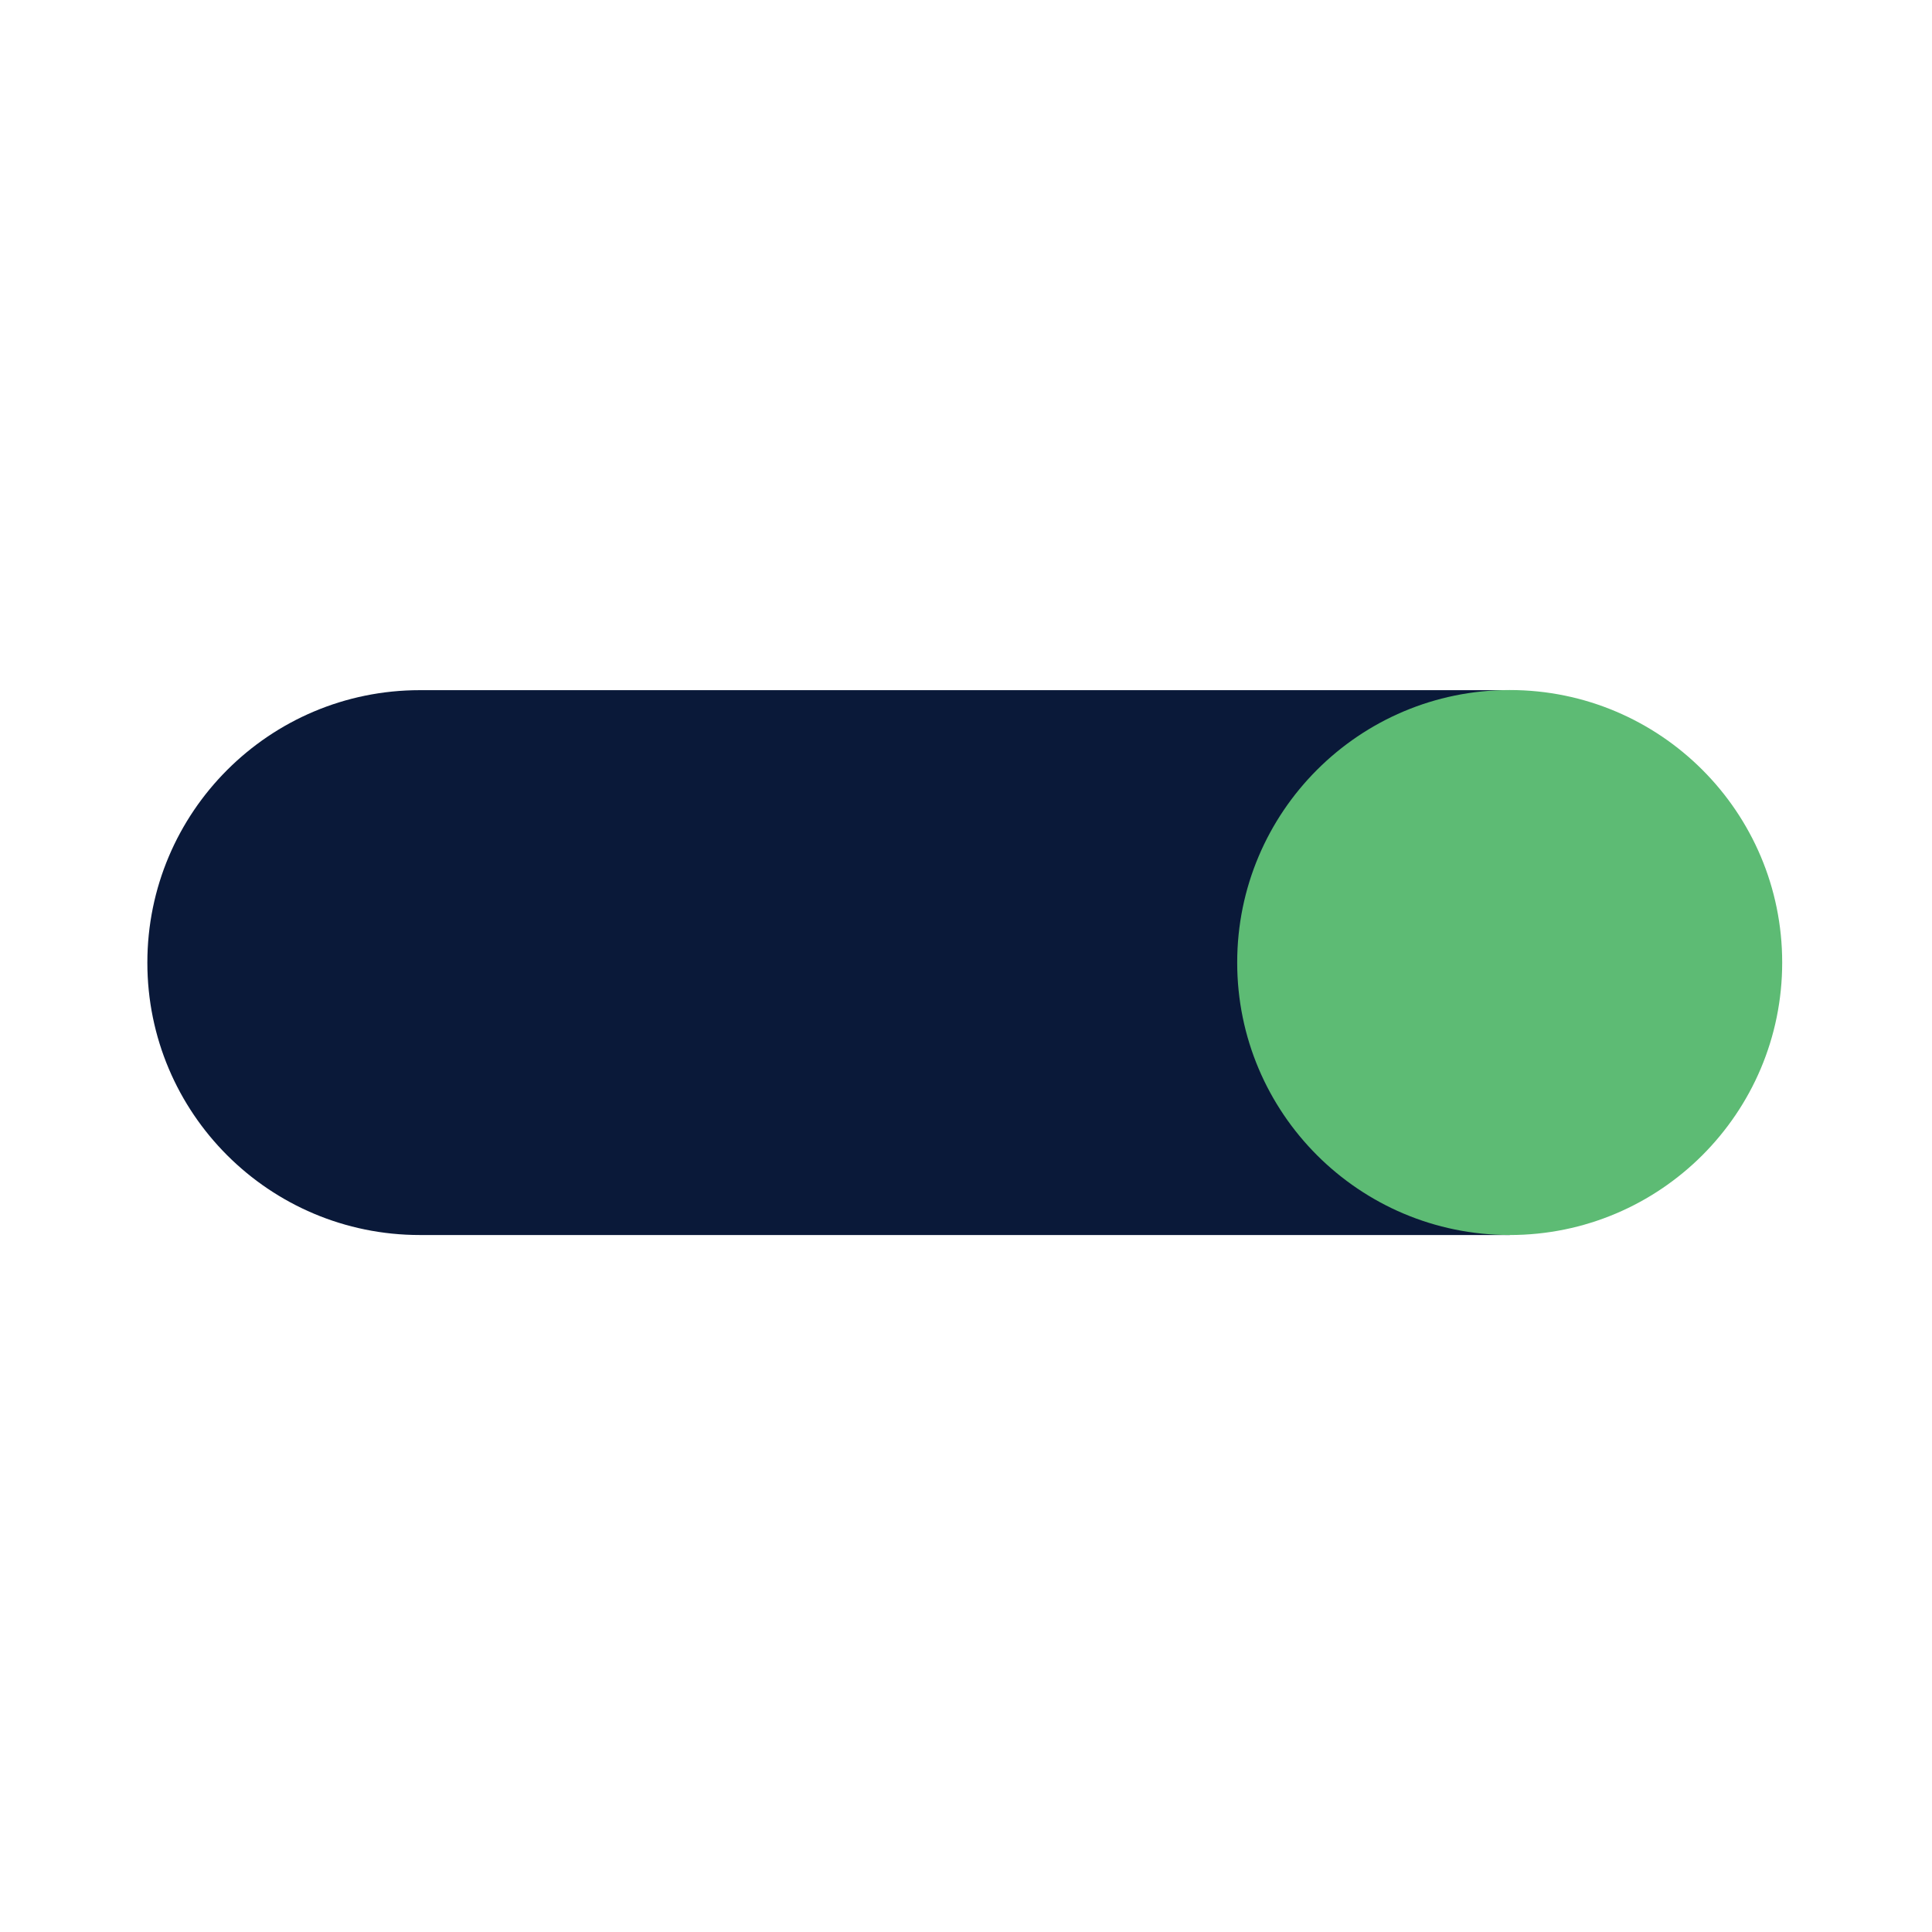 <?xml version="1.0" encoding="utf-8"?>
<!-- Generator: Adobe Illustrator 23.0.4, SVG Export Plug-In . SVG Version: 6.00 Build 0)  -->
<svg version="1.1" id="Livello_1" xmlns="http://www.w3.org/2000/svg" xmlns:xlink="http://www.w3.org/1999/xlink" x="0px" y="0px"
	 viewBox="0 0 141.73 141.73" style="enable-background:new 0 0 141.73 141.73;" xml:space="preserve">
<style type="text/css">
	.st0{fill:#0A1939;}
	.st1{fill:#5DBB74;}
</style>
<path id="Path_7793" class="st0" d="M30.8,50.63c-11.04,0-19.99,8.95-19.99,19.99S19.76,90.6,30.8,90.6h79.95V50.63H30.8z"/>
<ellipse id="Ellipse_96" class="st1" cx="110.75" cy="70.61" rx="19.99" ry="19.99"/>
</svg>
